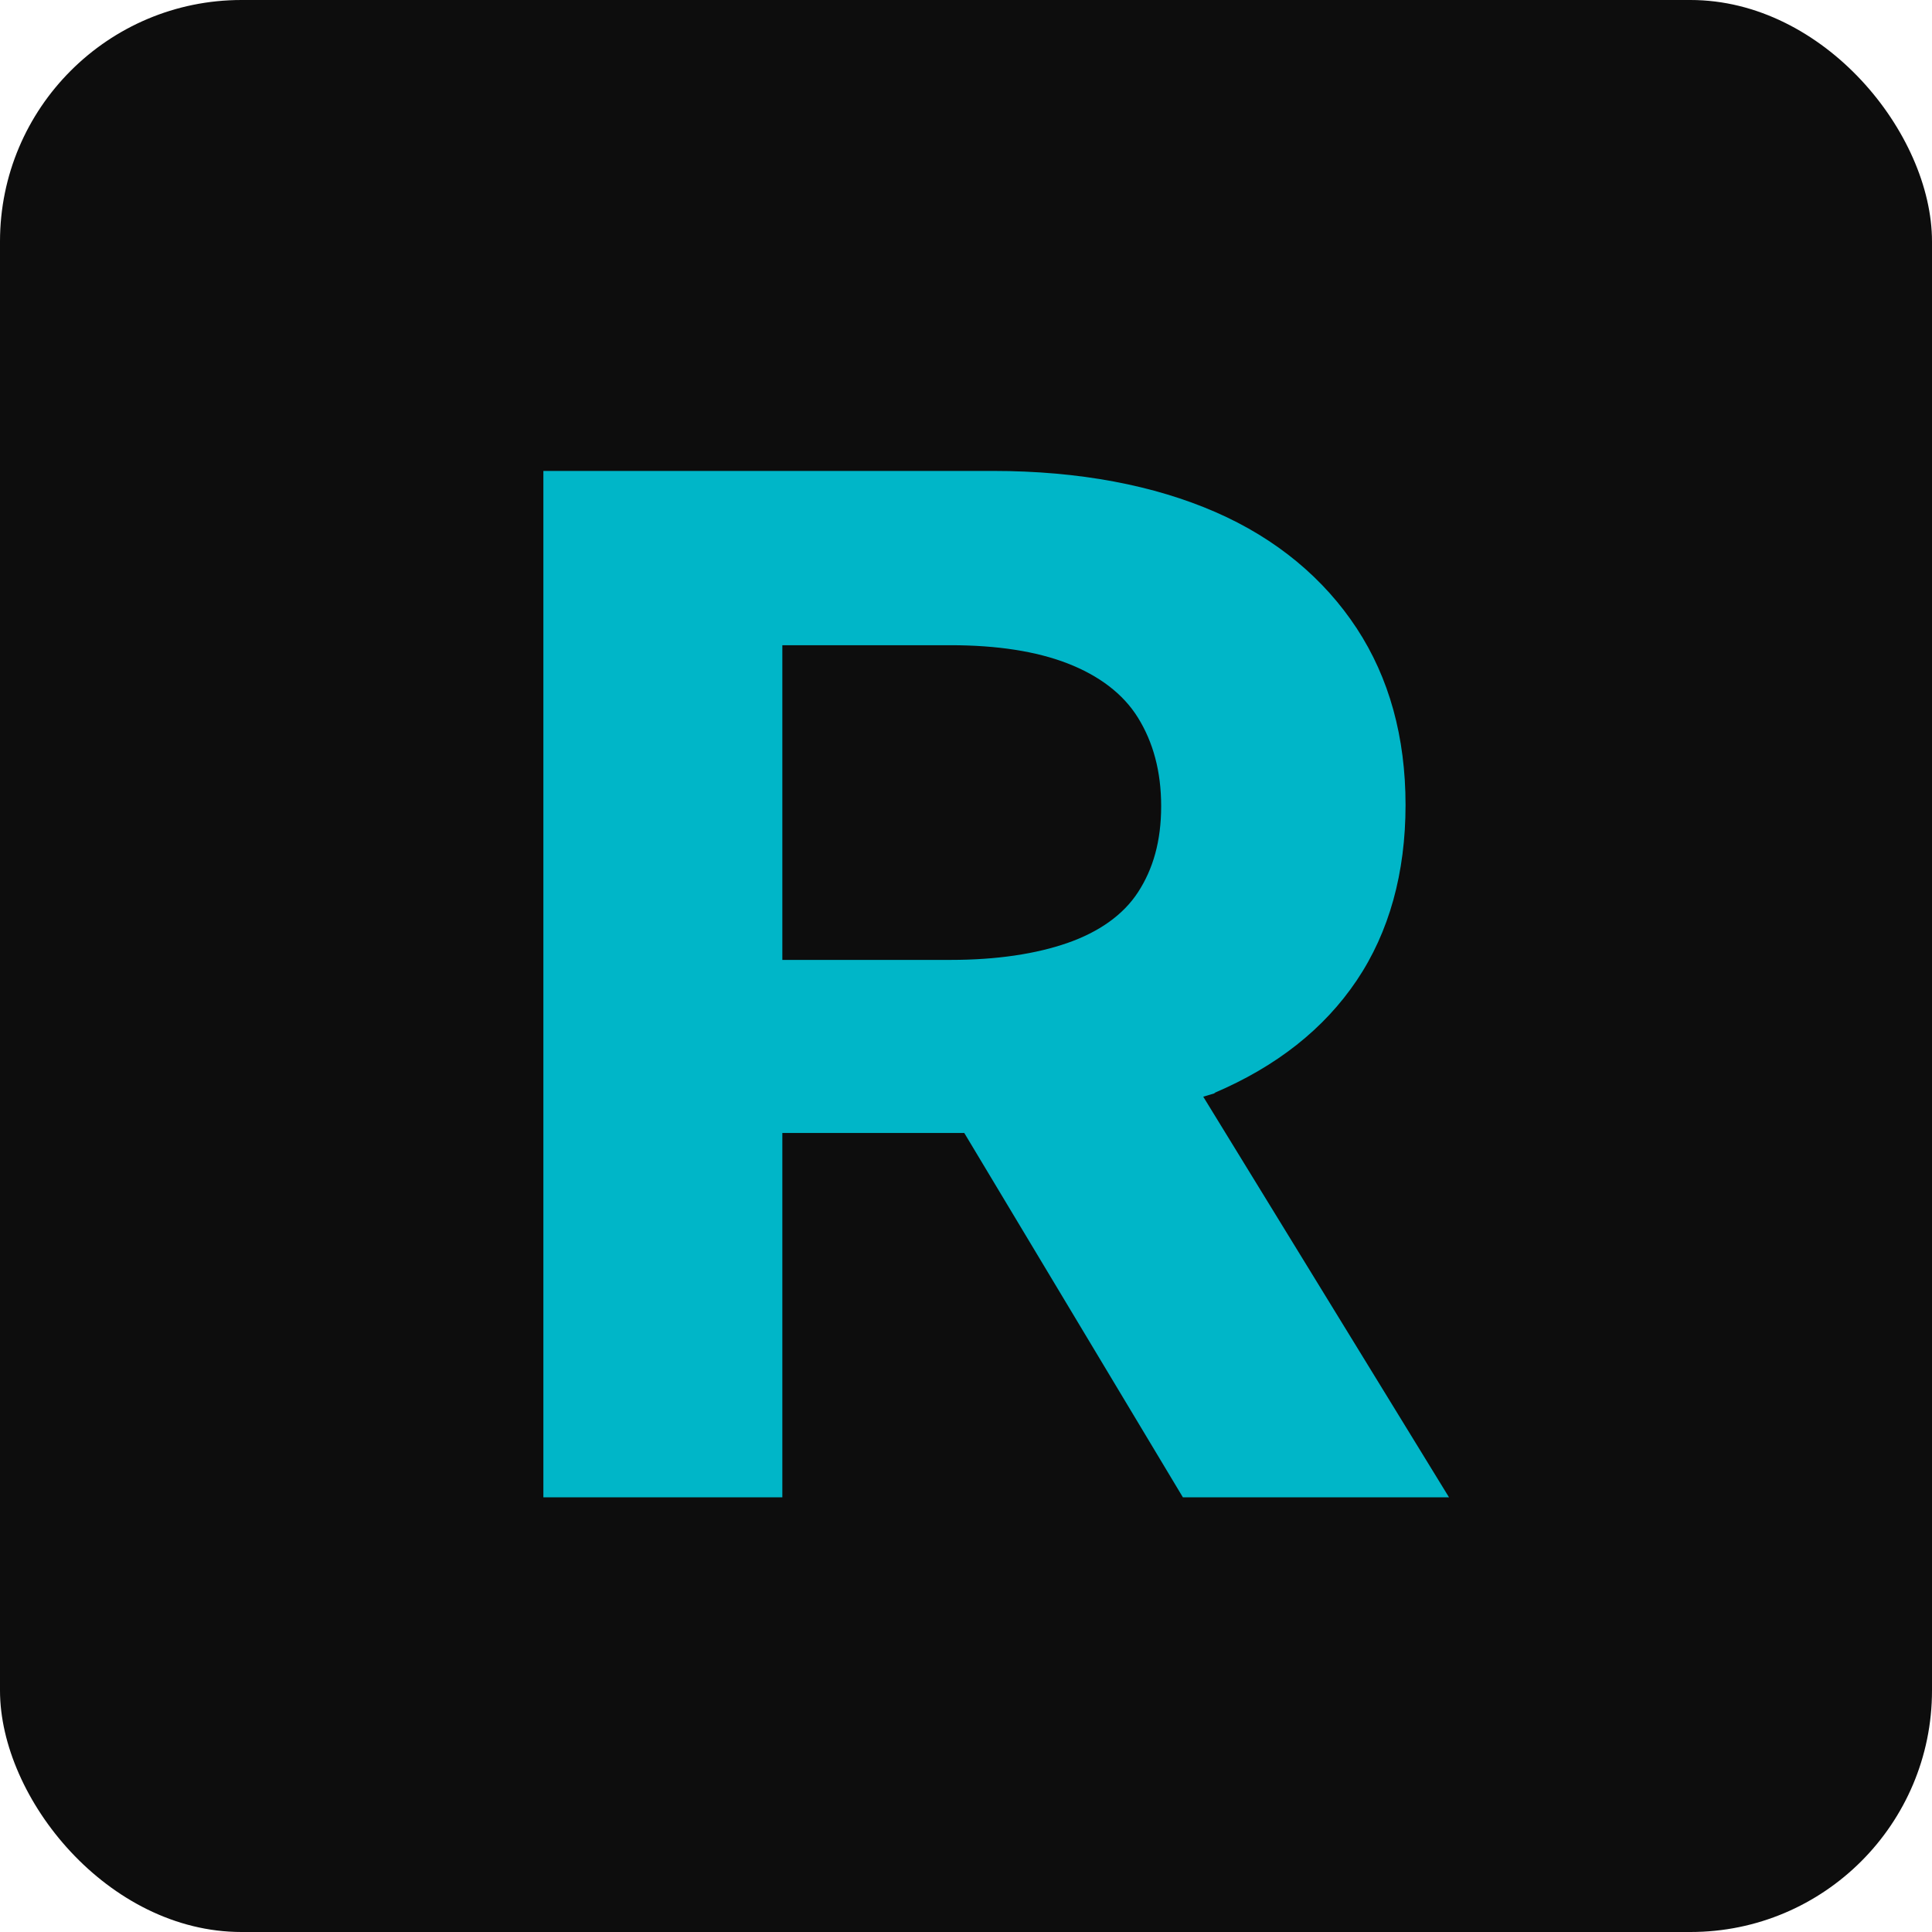 <svg width="128" height="128" viewBox="0 0 128 128" fill="none" xmlns="http://www.w3.org/2000/svg">
<g id="-">
<rect width="128" height="128" rx="16" fill="#0D0D0D"/>
<path id="Vector" d="M80.438 72.417C84.576 70.653 87.724 68.167 89.883 64.959C92.042 61.752 93.121 57.823 93.121 53.332C93.121 48.842 92.042 44.912 89.883 41.624C87.724 38.337 84.576 35.691 80.528 33.926C76.48 32.162 71.532 31.2 65.775 31.2H36V99.2H51.832V75.063H63.886L78.369 99.2H96L79.718 72.658C79.718 72.658 80.258 72.497 80.528 72.417H80.438ZM51.832 42.747H62.986C66.045 42.747 68.654 43.148 70.723 43.95C72.792 44.752 74.411 45.955 75.4 47.559C76.39 49.162 76.93 51.087 76.93 53.412C76.93 55.738 76.39 57.582 75.4 59.106C74.411 60.629 72.792 61.752 70.723 62.474C68.654 63.195 66.045 63.596 62.986 63.596H51.832V42.747Z" fill="#00B6C8"/>
</g>
</svg>
